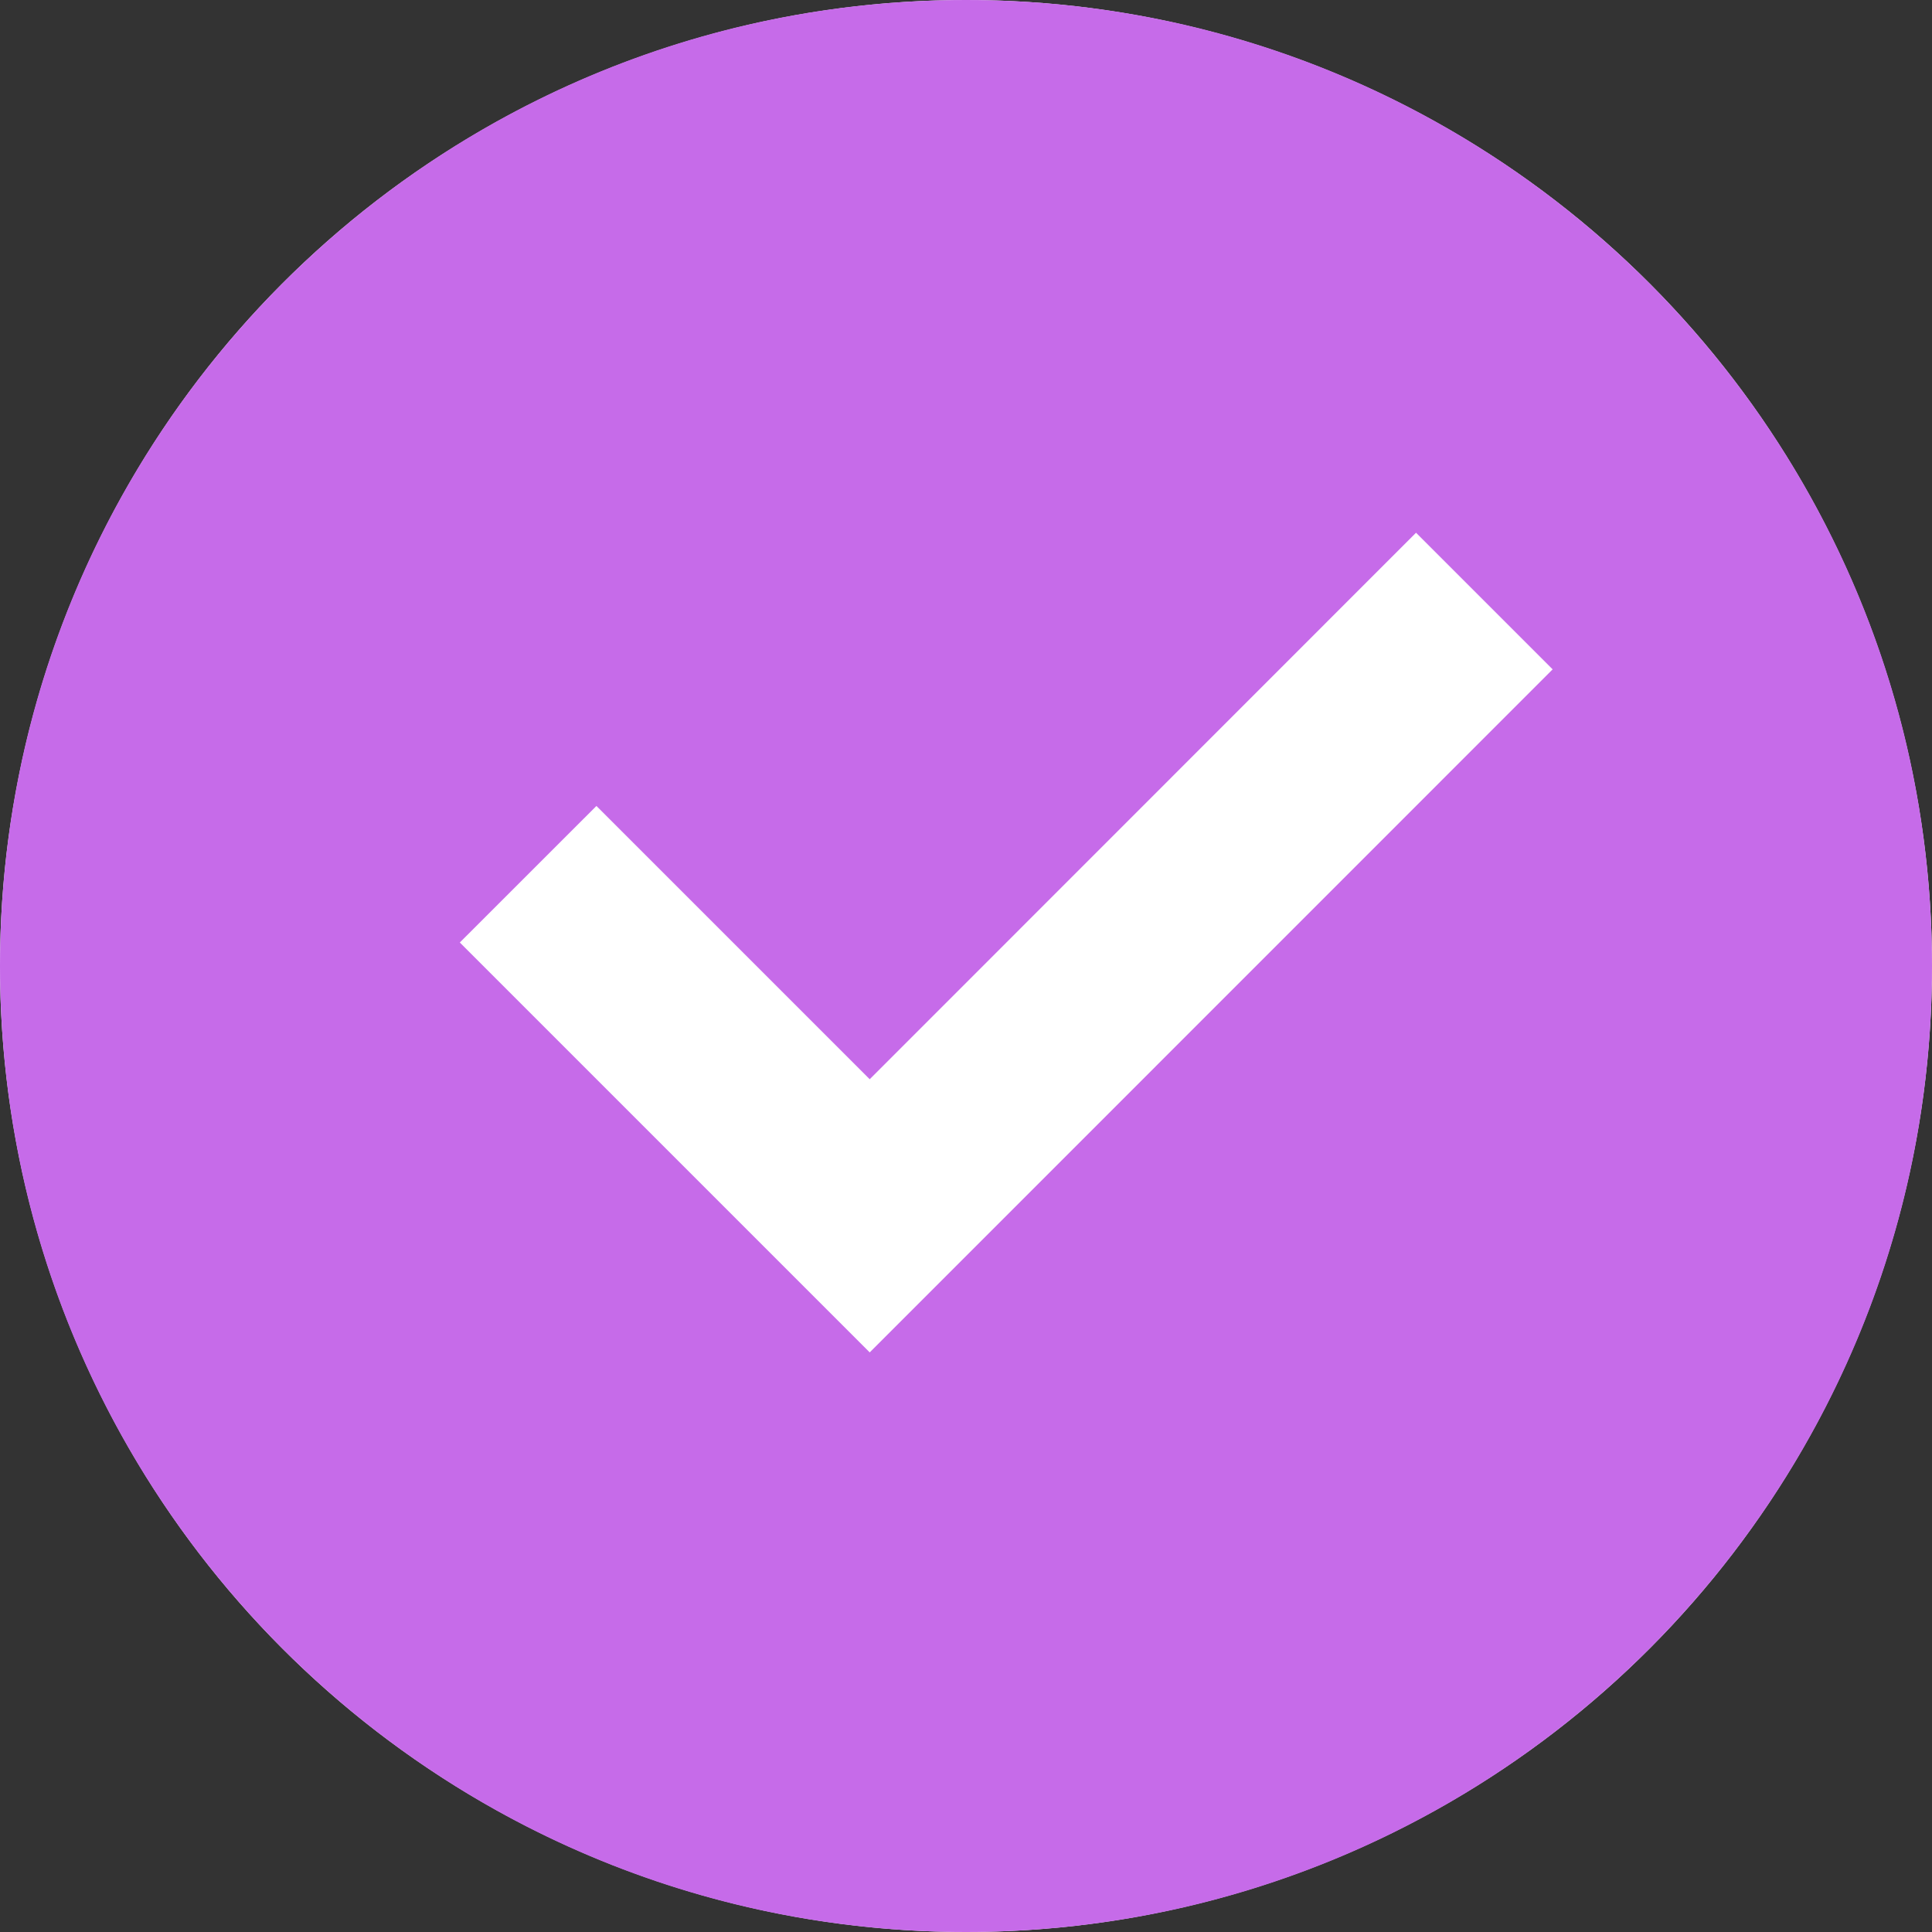 <?xml version="1.0" encoding="UTF-8"?> <svg xmlns="http://www.w3.org/2000/svg" width="31" height="31" viewBox="0 0 31 31" fill="none"><rect x="0" y="0" width="31" height="31" fill="#333333" stroke="none"/> <circle cx="15.5" cy="15.5" r="15.5" fill="white"></circle> <path d="M15.5 31C6.939 31 0 24.061 0 15.5C0 6.939 6.939 0 15.5 0C24.061 0 31 6.939 31 15.5C31 24.061 24.061 31 15.5 31ZM13.955 21.7L24.913 10.74L22.721 8.548L13.955 17.317L9.57 12.932L7.378 15.123L13.955 21.7Z" fill="#C66BE9"></path> </svg> 